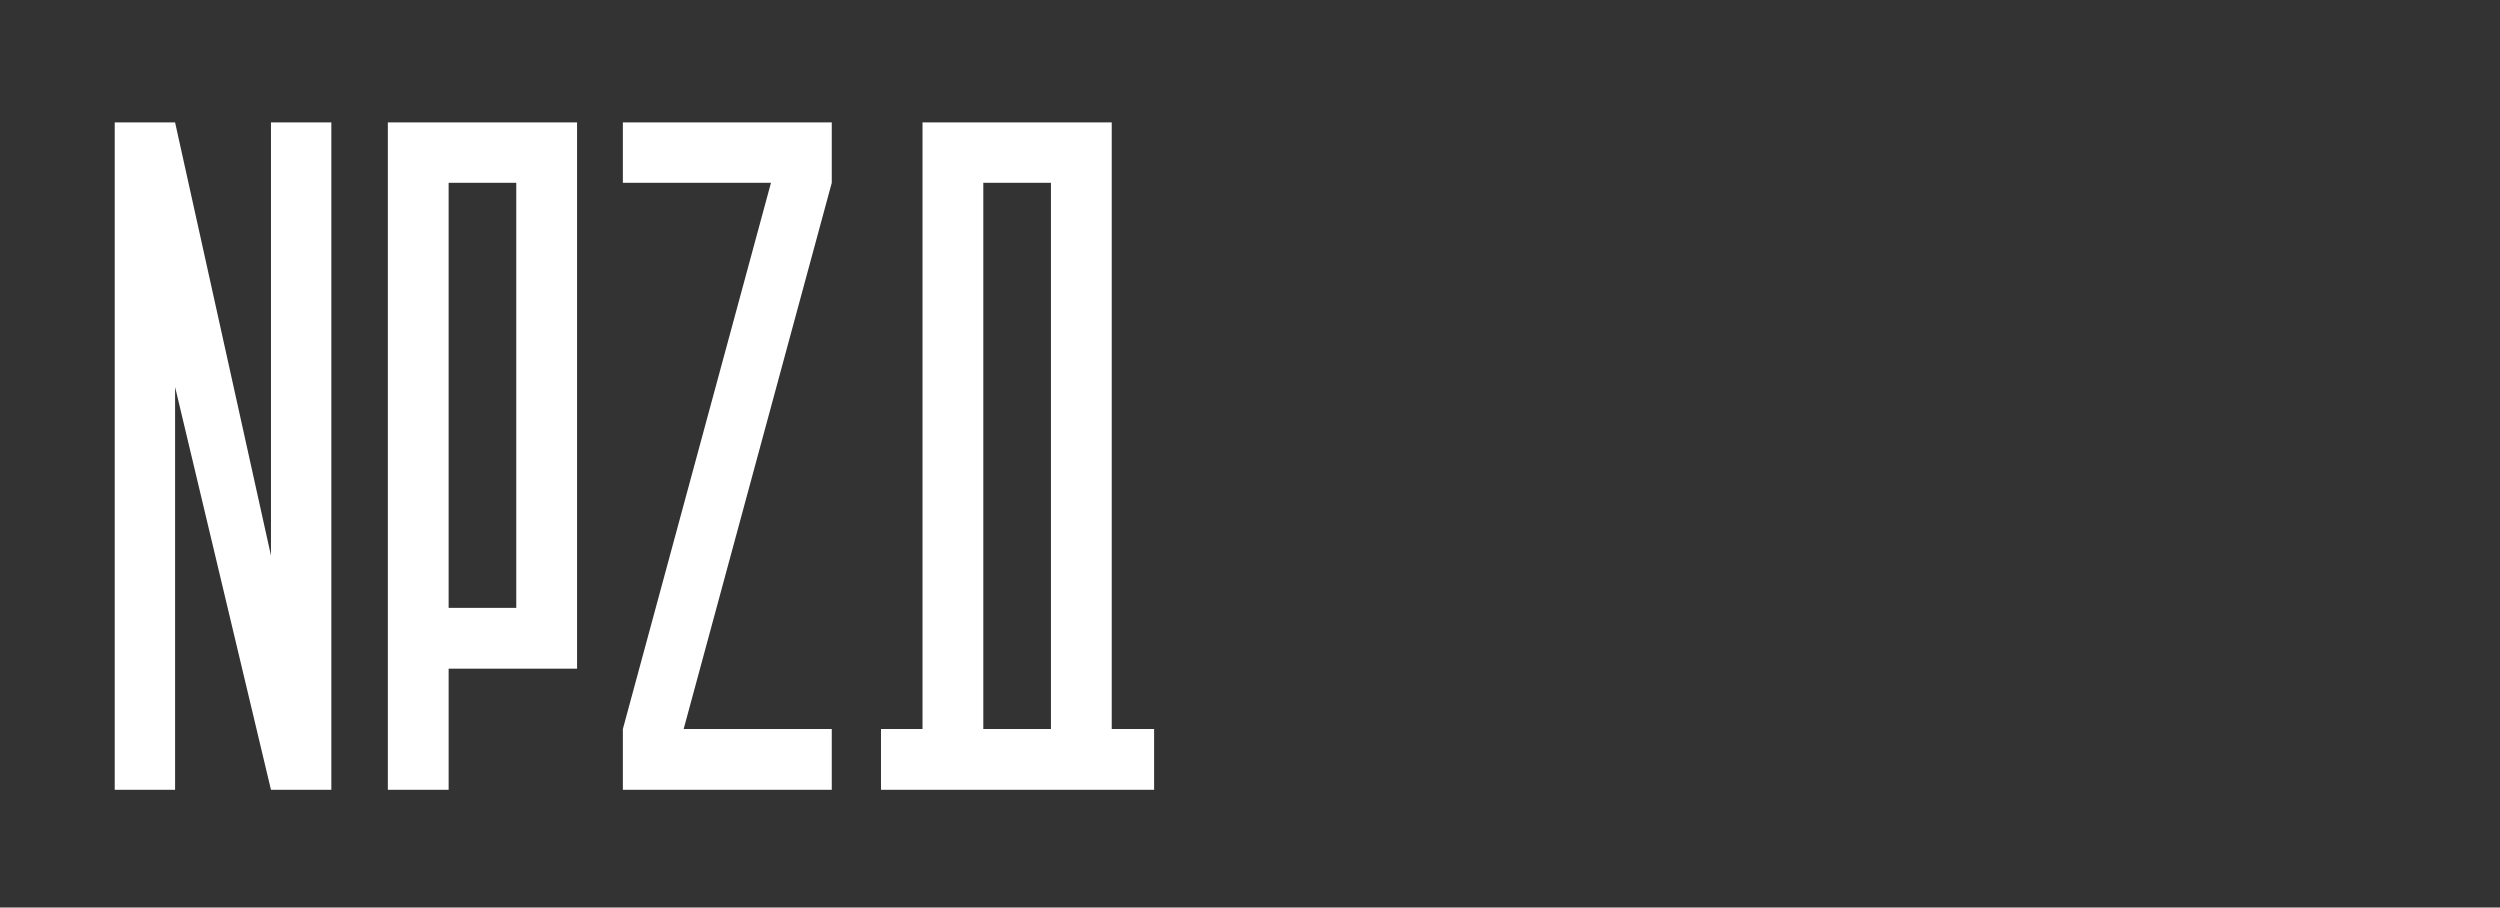 <?xml version="1.0" encoding="UTF-8"?> <!-- Generator: Adobe Illustrator 24.1.2, SVG Export Plug-In . SVG Version: 6.00 Build 0) --> <svg xmlns="http://www.w3.org/2000/svg" xmlns:xlink="http://www.w3.org/1999/xlink" id="Слой_1" x="0px" y="0px" viewBox="0 0 584 212" style="enable-background:new 0 0 584 212;" xml:space="preserve"><rect x="0" y="0" width="584" height="212" fill="#333333" stroke="none"/> <style type="text/css"> .st0{fill:#FFFFFF;} </style> <path class="st0" d="M63.3,129.8L40.9,28.6H26.8v155.9h14.1V90.4l22.4,94.1h14.1V28.6H63.3V129.8z"></path> <path class="st0" d="M194.3,42.7V28.6h-48.8v14.1h34.6l-34.6,127.6v14.2h48.8v-14.2h-34.6L194.3,42.7z"></path> <path class="st0" d="M259.7,170.3V28.6h-44.2v141.7h-9.7v14.2h53.9h9.9v-14.2H259.7z M229.7,170.3V42.7h15.8v127.6H229.7z"></path> <path class="st0" d="M90.6,28.6v155.9h14.2v-28.3h30V28.6H90.6z M120.6,142h-15.8V42.7h15.8V142z"></path> </svg> 